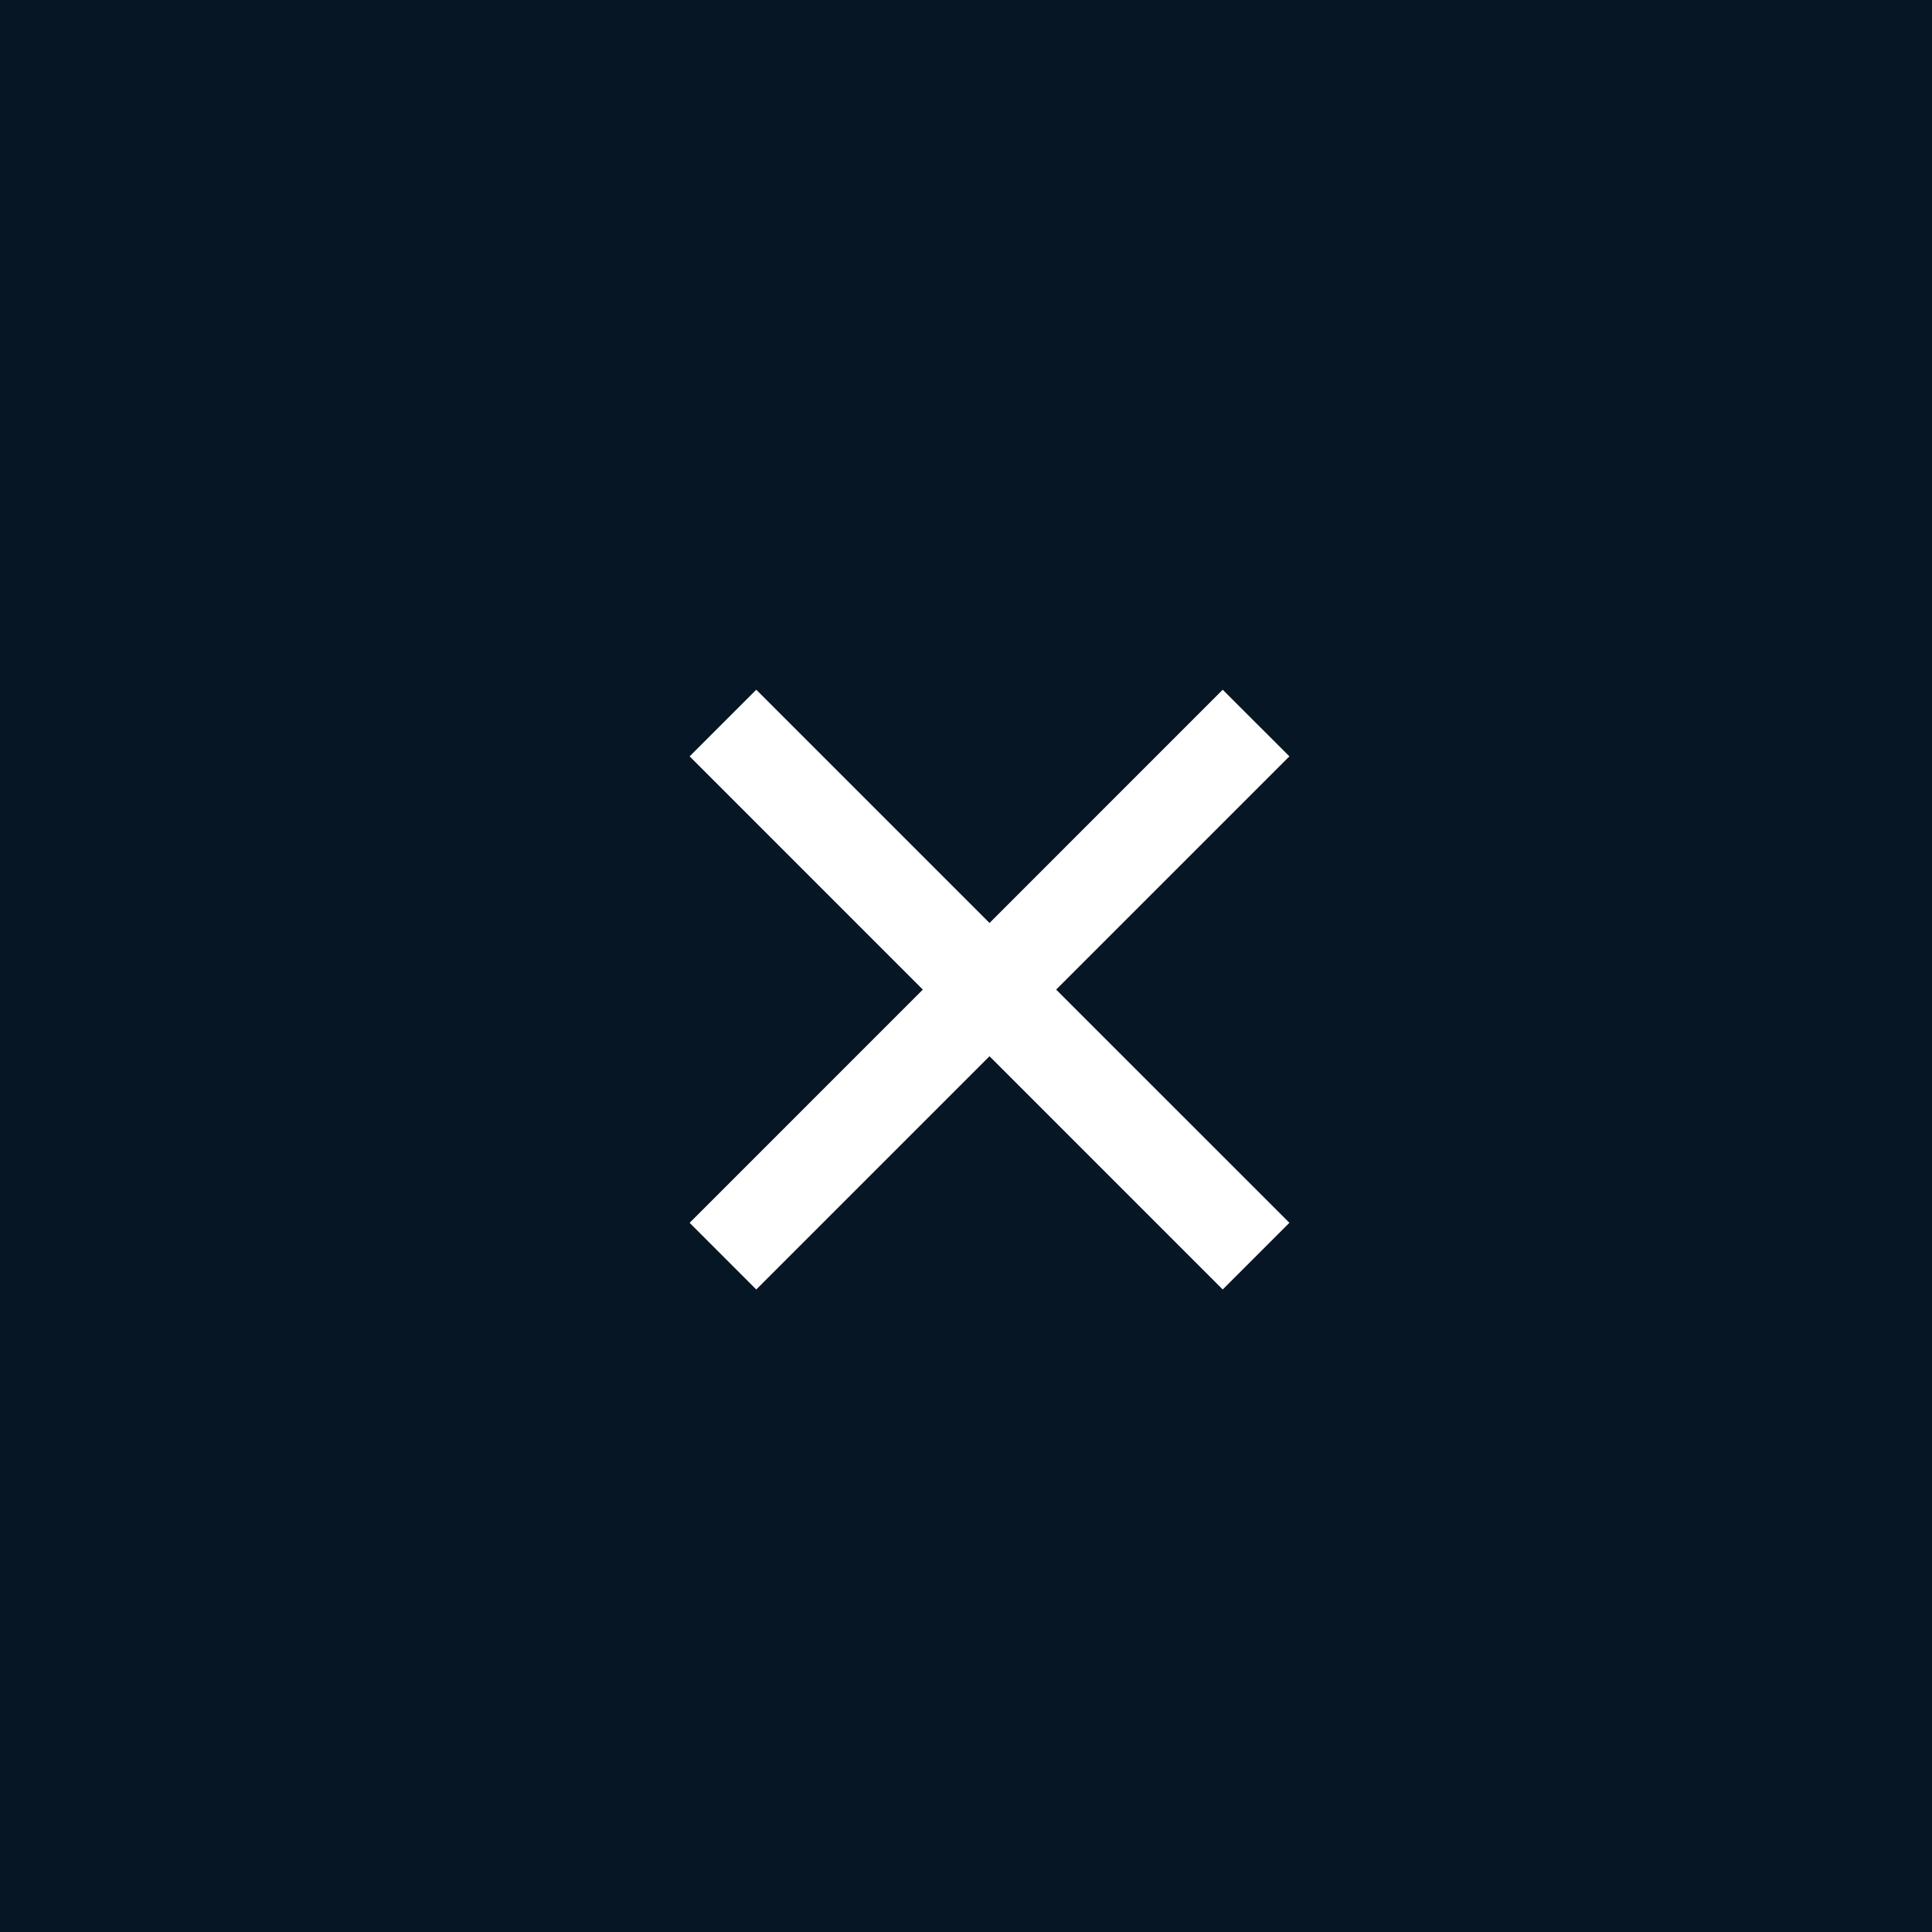 <?xml version="1.0" encoding="UTF-8"?> <svg xmlns="http://www.w3.org/2000/svg" width="41" height="41" viewBox="0 0 41 41" fill="none"><rect width="41" height="41" fill="#061625"></rect><path d="M20.999 19.587L25.948 14.637L27.363 16.051L22.413 21.001L27.363 25.95L25.948 27.365L20.999 22.415L16.049 27.365L14.635 25.95L19.584 21.001L14.635 16.051L16.049 14.637L20.999 19.587Z" fill="white"></path></svg> 